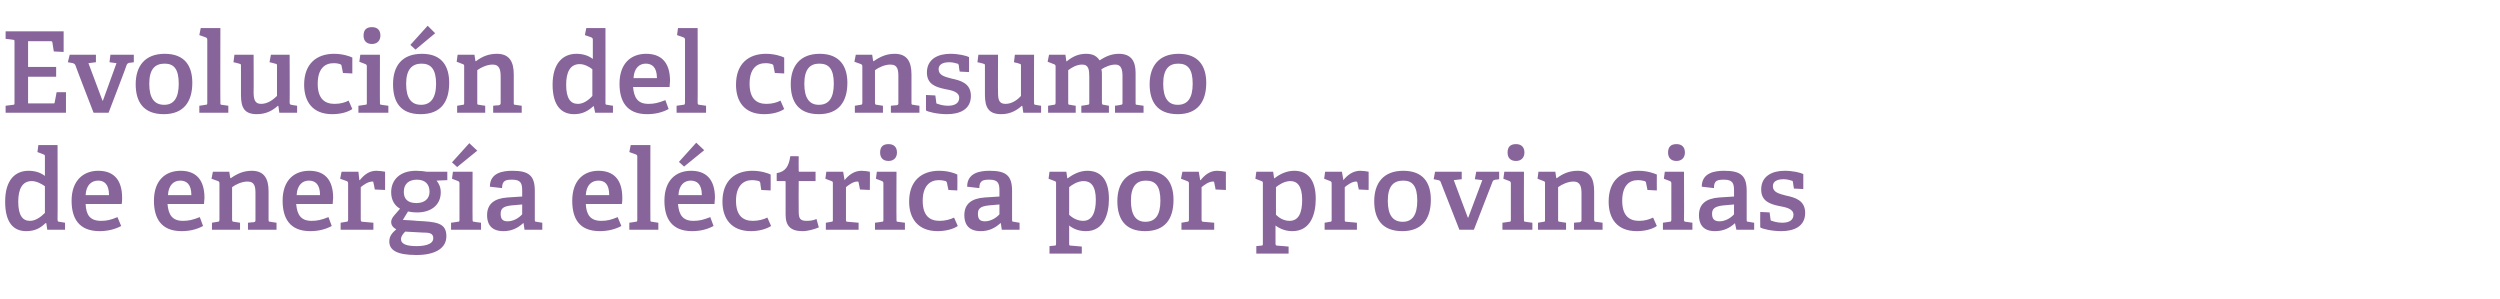 <?xml version="1.0" standalone="no"?><!DOCTYPE svg PUBLIC "-//W3C//DTD SVG 1.1//EN" "http://www.w3.org/Graphics/SVG/1.1/DTD/svg11.dtd"><svg xmlns="http://www.w3.org/2000/svg" version="1.1" width="534.3px" height="63.9px" viewBox="0 -6 534.3 63.9" style="top:-6px">  <desc>Evoluci n del consumo de energ a el ctrica por provincias</desc>  <defs/>  <g id="Polygon58515">    <path d="M 9.7 41.7 C 8.7 42.7 7.5 43.4 5.6 43.4 C 2.9 43.4 1.1 41.6 1.1 37.1 C 1.1 32.4 3.3 30.5 6.1 30.5 C 7.5 30.5 8.7 30.9 9.6 31.6 C 9.6 31.6 9.6 27.5 9.6 27.5 C 9.6 27.2 9.6 27.1 9.3 27 C 9.34 26.99 8 26.5 8 26.5 L 8.2 25 L 12.3 25 C 12.3 25 12.34 40.94 12.3 40.9 C 12.3 41.3 12.4 41.4 12.7 41.4 C 12.72 41.42 13.9 41.6 13.9 41.6 L 13.9 43.1 L 10.1 43.1 L 9.9 41.7 C 9.9 41.7 9.72 41.68 9.7 41.7 Z M 6.8 32.7 C 4.7 32.7 3.9 34.5 3.9 37.1 C 3.9 40 4.8 41.2 6.4 41.2 C 7.6 41.2 8.7 40.4 9.6 39.5 C 9.6 39.5 9.6 33.8 9.6 33.8 C 8.9 33.3 7.8 32.7 6.8 32.7 Z M 21.3 43.4 C 16.8 43.4 15.3 40.6 15.3 36.9 C 15.3 32.5 17.9 30.5 21 30.5 C 24 30.5 26.1 32.1 26.1 36.3 C 26.1 36.6 26.1 37.2 26 37.6 C 26 37.6 18.3 37.6 18.3 37.6 C 18.4 39.9 19.2 41.2 21.6 41.2 C 22.8 41.2 23.7 41 25.1 40.4 C 25.1 40.4 25.9 42.3 25.9 42.3 C 24.6 43 23 43.4 21.3 43.4 Z M 21 32.6 C 19.6 32.6 18.4 33.5 18.3 35.7 C 18.3 35.7 23.3 35.7 23.3 35.7 C 23.3 33.3 22.2 32.6 21 32.6 Z M 38.8 43.4 C 34.4 43.4 32.9 40.6 32.9 36.9 C 32.9 32.5 35.4 30.5 38.6 30.5 C 41.6 30.5 43.7 32.1 43.7 36.3 C 43.7 36.6 43.6 37.2 43.6 37.6 C 43.6 37.6 35.8 37.6 35.8 37.6 C 36 39.9 36.8 41.2 39.1 41.2 C 40.3 41.2 41.2 41 42.7 40.4 C 42.7 40.4 43.4 42.3 43.4 42.3 C 42.1 43 40.6 43.4 38.8 43.4 Z M 38.5 32.6 C 37.2 32.6 36 33.5 35.9 35.7 C 35.9 35.7 40.9 35.7 40.9 35.7 C 40.9 33.3 39.8 32.6 38.5 32.6 Z M 54.2 41.5 C 54.6 41.4 54.6 41.3 54.6 41 C 54.6 41 54.6 35.4 54.6 35.4 C 54.6 34 54.5 32.8 52.9 32.8 C 51.7 32.8 50.4 33.4 49.6 34 C 49.6 34 49.6 40.9 49.6 40.9 C 49.6 41.3 49.7 41.4 50 41.4 C 50.01 41.42 51.3 41.6 51.3 41.6 L 51.3 43.1 L 45.3 43.1 L 45.3 41.6 C 45.3 41.6 46.49 41.42 46.5 41.4 C 46.8 41.4 46.9 41.3 46.9 40.9 C 46.9 40.9 46.9 33.2 46.9 33.2 C 46.9 32.9 46.8 32.8 46.6 32.7 C 46.56 32.7 45.2 32.2 45.2 32.2 L 45.5 30.7 L 49 30.7 L 49.2 32 C 49.2 32 49.32 32.06 49.3 32.1 C 50.7 31.1 52.1 30.5 53.8 30.5 C 56.4 30.5 57.4 32.1 57.4 34.9 C 57.4 34.9 57.4 40.9 57.4 40.9 C 57.4 41.3 57.4 41.4 57.8 41.4 C 57.77 41.42 59.1 41.6 59.1 41.6 L 59.1 43.1 L 53 43.1 L 53 41.6 C 53 41.6 54.24 41.46 54.2 41.5 Z M 66.3 43.4 C 61.9 43.4 60.4 40.6 60.4 36.9 C 60.4 32.5 62.9 30.5 66.1 30.5 C 69.1 30.5 71.2 32.1 71.2 36.3 C 71.2 36.6 71.1 37.2 71.1 37.6 C 71.1 37.6 63.3 37.6 63.3 37.6 C 63.5 39.9 64.3 41.2 66.6 41.2 C 67.8 41.2 68.7 41 70.2 40.4 C 70.2 40.4 70.9 42.3 70.9 42.3 C 69.6 43 68.1 43.4 66.3 43.4 Z M 66 32.6 C 64.7 32.6 63.5 33.5 63.4 35.7 C 63.4 35.7 68.4 35.7 68.4 35.7 C 68.4 33.3 67.3 32.6 66 32.6 Z M 74 41.4 C 74.3 41.4 74.4 41.3 74.4 40.9 C 74.4 40.9 74.4 33.2 74.4 33.2 C 74.4 32.9 74.3 32.8 74.1 32.7 C 74.06 32.7 72.7 32.2 72.7 32.2 L 73 30.7 L 76.6 30.7 L 76.8 32.5 C 76.8 32.5 76.89 32.49 76.9 32.5 C 77.7 31.5 78.8 30.5 80.4 30.5 C 81 30.5 81.9 30.6 82.3 30.7 C 82.29 30.69 82.3 34.6 82.3 34.6 L 80.1 34.5 C 80.1 34.5 79.85 33.04 79.8 33 C 79.8 32.8 79.8 32.8 79.6 32.8 C 78.6 32.8 77.6 33.6 77.1 34 C 77.1 34 77.1 40.9 77.1 40.9 C 77.1 41.3 77.2 41.4 77.5 41.4 C 77.54 41.39 79.8 41.6 79.8 41.6 L 79.8 43.1 L 72.8 43.1 L 72.8 41.6 C 72.8 41.6 73.99 41.42 74 41.4 Z M 94.2 35.1 C 94.2 37.9 92 39.4 89.2 39.4 C 88.4 39.4 87.6 39.3 87.2 39.2 C 87.19 39.18 86.1 41 86.1 41 C 86.1 41 89.04 41.15 89 41.2 C 93.3 41.4 95.4 41.6 95.4 44.5 C 95.4 47 93.1 48.5 89 48.5 C 84.7 48.5 83.2 47.4 83.2 45.6 C 83.2 44.4 83.9 43.7 84.7 43 C 83.9 42.6 83.6 42 83.6 41.5 C 83.6 41 83.8 40.6 84.2 40.1 C 84.6 39.6 85.1 39.1 85.5 38.6 C 84.4 38 83.6 36.8 83.6 35.1 C 83.6 32.4 85.5 30.5 88.9 30.5 C 89.8 30.5 90.7 30.6 91.2 30.7 C 91.2 30.71 95.6 30.7 95.6 30.7 L 95.6 32.5 C 95.6 32.5 93.31 32.61 93.3 32.6 C 93.8 33.2 94.2 34 94.2 35.1 Z M 89.1 32.4 C 87.5 32.4 86.3 33.2 86.3 35 C 86.3 36.4 87 37.4 89 37.4 C 90.7 37.4 91.8 36.5 91.8 35 C 91.8 33.3 90.8 32.4 89.1 32.4 Z M 85.7 45.1 C 85.7 46.2 87 46.6 89 46.6 C 90.3 46.6 92.6 46.4 92.6 44.9 C 92.6 43.8 91.7 43.7 90.3 43.7 C 90.3 43.7 86.6 43.5 86.6 43.5 C 86.2 43.9 85.7 44.5 85.7 45.1 Z M 97.8 41.4 C 98.2 41.4 98.2 41.3 98.2 40.9 C 98.2 40.9 98.2 33.2 98.2 33.2 C 98.2 32.9 98.1 32.8 97.9 32.7 C 97.89 32.7 96.6 32.2 96.6 32.2 L 96.8 30.7 L 101 30.7 C 101 30.7 100.97 40.94 101 40.9 C 101 41.3 101 41.4 101.4 41.4 C 101.35 41.42 102.8 41.6 102.8 41.6 L 102.8 43.1 L 96.4 43.1 L 96.4 41.6 C 96.4 41.6 97.82 41.42 97.8 41.4 Z M 100.3 24.6 L 102 26.2 L 97.7 29.7 L 96.6 28.7 L 100.3 24.6 Z M 111.8 41.7 C 110.7 42.7 109.4 43.4 107.6 43.4 C 104.5 43.4 104.1 41.3 104.1 40 C 104.1 37.6 105.6 36.4 108.5 36.2 C 108.55 36.21 111.6 36 111.6 36 C 111.6 36 111.6 34.74 111.6 34.7 C 111.6 33.2 111.3 32.4 109.5 32.4 C 108.2 32.4 107.3 32.5 107.3 34.2 C 107.3 34.2 104.7 33.9 104.7 33.9 C 104.7 30.9 107.5 30.5 109.5 30.5 C 113 30.5 114.3 31.5 114.3 34.8 C 114.3 34.8 114.3 40.9 114.3 40.9 C 114.3 41.3 114.3 41.4 114.7 41.4 C 114.69 41.42 115.9 41.6 115.9 41.6 L 115.9 43.1 L 112.1 43.1 L 111.9 41.7 C 111.9 41.7 111.79 41.68 111.8 41.7 Z M 107 39.7 C 107 40.9 107.5 41.3 108.5 41.3 C 109.7 41.3 110.9 40.6 111.6 39.8 C 111.6 39.83 111.6 37.7 111.6 37.7 C 111.6 37.7 109.32 37.91 109.3 37.9 C 107.5 38.1 107 38.6 107 39.7 Z M 128.2 43.4 C 123.7 43.4 122.3 40.6 122.3 36.9 C 122.3 32.5 124.8 30.5 127.9 30.5 C 130.9 30.5 133 32.1 133 36.3 C 133 36.6 133 37.2 132.9 37.6 C 132.9 37.6 125.2 37.6 125.2 37.6 C 125.3 39.9 126.2 41.2 128.5 41.2 C 129.7 41.2 130.6 41 132 40.4 C 132 40.4 132.8 42.3 132.8 42.3 C 131.5 43 129.9 43.4 128.2 43.4 Z M 127.9 32.6 C 126.5 32.6 125.3 33.5 125.2 35.7 C 125.2 35.7 130.2 35.7 130.2 35.7 C 130.2 33.3 129.2 32.6 127.9 32.6 Z M 135.8 41.4 C 136.2 41.4 136.2 41.3 136.2 40.9 C 136.2 40.9 136.2 27.5 136.2 27.5 C 136.2 27.2 136.1 27.1 135.9 27 C 135.91 26.99 134.5 26.5 134.5 26.5 L 134.8 25 L 139 25 C 139 25 138.98 40.94 139 40.9 C 139 41.3 139 41.4 139.4 41.4 C 139.37 41.42 140.7 41.6 140.7 41.6 L 140.7 43.1 L 134.5 43.1 L 134.5 41.6 C 134.5 41.6 135.84 41.42 135.8 41.4 Z M 147.9 43.4 C 143.5 43.4 142 40.6 142 36.9 C 142 32.5 144.5 30.5 147.7 30.5 C 150.7 30.5 152.8 32.1 152.8 36.3 C 152.8 36.6 152.7 37.2 152.7 37.6 C 152.7 37.6 144.9 37.6 144.9 37.6 C 145.1 39.9 145.9 41.2 148.2 41.2 C 149.4 41.2 150.3 41 151.8 40.4 C 151.8 40.4 152.5 42.3 152.5 42.3 C 151.2 43 149.7 43.4 147.9 43.4 Z M 147.6 32.6 C 146.3 32.6 145.1 33.5 145 35.7 C 145 35.7 150 35.7 150 35.7 C 150 33.3 148.9 32.6 147.6 32.6 Z M 148.8 24.5 L 150.5 26.1 L 146.2 29.6 L 145.1 28.6 L 148.8 24.5 Z M 160.5 43.4 C 156.3 43.4 154.4 40.7 154.4 37.1 C 154.4 32.6 157.1 30.5 160.8 30.5 C 162.6 30.5 164.1 31 164.7 31.3 C 164.73 31.34 164.7 34.7 164.7 34.7 L 162.7 34.6 C 162.7 34.6 162.45 33.06 162.5 33.1 C 162.4 32.9 162.4 32.8 162.2 32.7 C 161.9 32.6 161.3 32.5 160.7 32.5 C 158.9 32.5 157.3 33.7 157.3 36.9 C 157.3 40.1 158.8 41.2 160.9 41.2 C 162.1 41.2 163.2 40.9 164 40.5 C 164 40.5 164.8 42.3 164.8 42.3 C 163.7 43 162.1 43.4 160.5 43.4 Z M 171.5 43.4 C 169 43.4 167.9 42.3 167.9 39.9 C 167.9 39.9 167.9 32.9 167.9 32.9 C 167.9 32.8 167.9 32.7 167.7 32.7 C 167.71 32.68 166 32.7 166 32.7 C 166 32.7 165.98 30.98 166 31 C 167.9 30.7 168.6 29.5 168.9 27.4 C 168.91 27.35 170.7 27.4 170.7 27.4 C 170.7 27.4 170.66 30.47 170.7 30.5 C 170.7 30.6 170.7 30.7 170.9 30.7 C 170.85 30.71 174.3 30.7 174.3 30.7 L 174.3 32.7 L 170.7 32.7 C 170.7 32.7 170.66 39.21 170.7 39.2 C 170.7 40.7 171 41.2 172.4 41.2 C 173.1 41.2 173.9 41.1 174.5 40.8 C 174.5 40.8 175 42.6 175 42.6 C 174 43 172.7 43.4 171.5 43.4 Z M 177.6 41.4 C 178 41.4 178 41.3 178 40.9 C 178 40.9 178 33.2 178 33.2 C 178 32.9 178 32.8 177.7 32.7 C 177.72 32.7 176.4 32.2 176.4 32.2 L 176.6 30.7 L 180.2 30.7 L 180.5 32.5 C 180.5 32.5 180.55 32.49 180.5 32.5 C 181.3 31.5 182.5 30.5 184.1 30.5 C 184.6 30.5 185.5 30.6 185.9 30.7 C 185.95 30.69 185.9 34.6 185.9 34.6 L 183.8 34.5 C 183.8 34.5 183.5 33.04 183.5 33 C 183.5 32.8 183.4 32.8 183.2 32.8 C 182.3 32.8 181.3 33.6 180.8 34 C 180.8 34 180.8 40.9 180.8 40.9 C 180.8 41.3 180.8 41.4 181.2 41.4 C 181.2 41.39 183.5 41.6 183.5 41.6 L 183.5 43.1 L 176.5 43.1 L 176.5 41.6 C 176.5 41.6 177.64 41.42 177.6 41.4 Z M 189.9 28.4 C 188.7 28.4 188.1 27.7 188.1 26.6 C 188.1 25.4 188.7 24.8 189.9 24.8 C 191 24.8 191.7 25.4 191.7 26.6 C 191.7 27.7 191 28.4 189.9 28.4 Z M 188.4 41.4 C 188.8 41.4 188.8 41.3 188.8 40.9 C 188.8 40.9 188.8 33.2 188.8 33.2 C 188.8 32.9 188.7 32.8 188.5 32.7 C 188.49 32.7 187.2 32.2 187.2 32.2 L 187.4 30.7 L 191.6 30.7 C 191.6 30.7 191.56 40.94 191.6 40.9 C 191.6 41.3 191.6 41.4 191.9 41.4 C 191.95 41.42 193.4 41.6 193.4 41.6 L 193.4 43.1 L 187 43.1 L 187 41.6 C 187 41.6 188.42 41.42 188.4 41.4 Z M 200.4 43.4 C 196.2 43.4 194.3 40.7 194.3 37.1 C 194.3 32.6 197 30.5 200.7 30.5 C 202.6 30.5 204 31 204.6 31.3 C 204.64 31.34 204.6 34.7 204.6 34.7 L 202.7 34.6 C 202.7 34.6 202.36 33.06 202.4 33.1 C 202.3 32.9 202.3 32.8 202.1 32.7 C 201.8 32.6 201.2 32.5 200.6 32.5 C 198.8 32.5 197.2 33.7 197.2 36.9 C 197.2 40.1 198.7 41.2 200.8 41.2 C 202 41.2 203.1 40.9 203.9 40.5 C 203.9 40.5 204.7 42.3 204.7 42.3 C 203.7 43 202 43.4 200.4 43.4 Z M 213.8 41.7 C 212.7 42.7 211.4 43.4 209.6 43.4 C 206.5 43.4 206.1 41.3 206.1 40 C 206.1 37.6 207.6 36.4 210.5 36.2 C 210.55 36.21 213.6 36 213.6 36 C 213.6 36 213.6 34.74 213.6 34.7 C 213.6 33.2 213.3 32.4 211.5 32.4 C 210.2 32.4 209.3 32.5 209.3 34.2 C 209.3 34.2 206.7 33.9 206.7 33.9 C 206.7 30.9 209.5 30.5 211.5 30.5 C 215 30.5 216.3 31.5 216.3 34.8 C 216.3 34.8 216.3 40.9 216.3 40.9 C 216.3 41.3 216.3 41.4 216.7 41.4 C 216.69 41.42 217.9 41.6 217.9 41.6 L 217.9 43.1 L 214.1 43.1 L 213.9 41.7 C 213.9 41.7 213.79 41.68 213.8 41.7 Z M 209 39.7 C 209 40.9 209.5 41.3 210.5 41.3 C 211.7 41.3 212.9 40.6 213.6 39.8 C 213.6 39.83 213.6 37.7 213.6 37.7 C 213.6 37.7 211.32 37.91 211.3 37.9 C 209.5 38.1 209 38.6 209 39.7 Z M 225.3 46.5 C 225.7 46.5 225.7 46.4 225.7 46 C 225.7 46 225.7 33.2 225.7 33.2 C 225.7 32.9 225.7 32.8 225.4 32.7 C 225.43 32.7 224.1 32.2 224.1 32.2 L 224.3 30.7 L 227.9 30.7 L 228.1 32.1 C 228.1 32.1 228.21 32.08 228.2 32.1 C 229.4 31.2 230.8 30.5 232.4 30.5 C 235.1 30.5 237 32.2 237 36.5 C 237 39.6 236 43.4 232.1 43.4 C 230.7 43.4 229.5 43 228.5 42.2 C 228.5 42.2 228.5 46 228.5 46 C 228.5 46.4 228.5 46.5 228.9 46.5 C 228.86 46.48 231.2 46.7 231.2 46.7 L 231.2 48.2 L 224.3 48.2 L 224.3 46.6 C 224.3 46.6 225.33 46.5 225.3 46.5 Z M 231.5 41.2 C 233.4 41.2 234.2 39.4 234.2 36.7 C 234.2 33.7 233.1 32.7 231.6 32.7 C 230.3 32.7 229.1 33.5 228.5 34 C 228.5 34 228.5 39.9 228.5 39.9 C 229.2 40.6 230.3 41.2 231.5 41.2 Z M 238.8 37 C 238.8 33.1 240.8 30.5 245 30.5 C 249.2 30.5 250.8 33.1 250.8 36.7 C 250.8 40.8 249 43.4 244.7 43.4 C 240.4 43.4 238.8 40.7 238.8 37 Z M 248 36.9 C 248 33.8 247 32.6 244.9 32.6 C 242.9 32.6 241.7 33.8 241.7 36.9 C 241.7 40 242.8 41.4 244.8 41.4 C 246.9 41.4 248 40 248 36.9 Z M 253.7 41.4 C 254 41.4 254.1 41.3 254.1 40.9 C 254.1 40.9 254.1 33.2 254.1 33.2 C 254.1 32.9 254 32.8 253.7 32.7 C 253.75 32.7 252.4 32.2 252.4 32.2 L 252.7 30.7 L 256.2 30.7 L 256.5 32.5 C 256.5 32.5 256.58 32.49 256.6 32.5 C 257.4 31.5 258.5 30.5 260.1 30.5 C 260.7 30.5 261.5 30.6 262 30.7 C 261.98 30.69 262 34.6 262 34.6 L 259.8 34.5 C 259.8 34.5 259.53 33.04 259.5 33 C 259.5 32.8 259.5 32.8 259.2 32.8 C 258.3 32.8 257.3 33.6 256.8 34 C 256.8 34 256.8 40.9 256.8 40.9 C 256.8 41.3 256.9 41.4 257.2 41.4 C 257.23 41.39 259.5 41.6 259.5 41.6 L 259.5 43.1 L 252.5 43.1 L 252.5 41.6 C 252.5 41.6 253.68 41.42 253.7 41.4 Z M 269.5 46.5 C 269.9 46.5 269.9 46.4 269.9 46 C 269.9 46 269.9 33.2 269.9 33.2 C 269.9 32.9 269.9 32.8 269.6 32.7 C 269.61 32.7 268.3 32.2 268.3 32.2 L 268.5 30.7 L 272.1 30.7 L 272.3 32.1 C 272.3 32.1 272.4 32.08 272.4 32.1 C 273.5 31.2 275 30.5 276.6 30.5 C 279.3 30.5 281.2 32.2 281.2 36.5 C 281.2 39.6 280.2 43.4 276.2 43.4 C 274.9 43.4 273.7 43 272.6 42.2 C 272.6 42.2 272.6 46 272.6 46 C 272.6 46.4 272.7 46.5 273 46.5 C 273.04 46.48 275.4 46.7 275.4 46.7 L 275.4 48.2 L 268.5 48.2 L 268.5 46.6 C 268.5 46.6 269.52 46.5 269.5 46.5 Z M 275.6 41.2 C 277.6 41.2 278.3 39.4 278.3 36.7 C 278.3 33.7 277.2 32.7 275.8 32.7 C 274.5 32.7 273.3 33.5 272.7 34 C 272.7 34 272.7 39.9 272.7 39.9 C 273.4 40.6 274.4 41.2 275.6 41.2 Z M 284.2 41.4 C 284.6 41.4 284.6 41.3 284.6 40.9 C 284.6 40.9 284.6 33.2 284.6 33.2 C 284.6 32.9 284.5 32.8 284.3 32.7 C 284.3 32.7 283 32.2 283 32.2 L 283.2 30.7 L 286.8 30.7 L 287.1 32.5 C 287.1 32.5 287.13 32.49 287.1 32.5 C 287.9 31.5 289.1 30.5 290.7 30.5 C 291.2 30.5 292.1 30.6 292.5 30.7 C 292.53 30.69 292.5 34.6 292.5 34.6 L 290.4 34.5 C 290.4 34.5 290.08 33.04 290.1 33 C 290 32.8 290 32.8 289.8 32.8 C 288.9 32.8 287.9 33.6 287.4 34 C 287.4 34 287.4 40.9 287.4 40.9 C 287.4 41.3 287.4 41.4 287.8 41.4 C 287.78 41.39 290 41.6 290 41.6 L 290 43.1 L 283.1 43.1 L 283.1 41.6 C 283.1 41.6 284.23 41.42 284.2 41.4 Z M 293.7 37 C 293.7 33.1 295.7 30.5 299.9 30.5 C 304.2 30.5 305.8 33.1 305.8 36.7 C 305.8 40.8 303.9 43.4 299.7 43.4 C 295.3 43.4 293.7 40.7 293.7 37 Z M 302.9 36.9 C 302.9 33.8 301.9 32.6 299.9 32.6 C 297.8 32.6 296.6 33.8 296.6 36.9 C 296.6 40 297.7 41.4 299.8 41.4 C 301.8 41.4 302.9 40 302.9 36.9 Z M 307.4 32.5 C 307.39 32.51 306.4 32.3 306.4 32.3 L 306.7 30.7 L 312.4 30.7 L 312.4 32.3 L 310.7 32.5 L 313.7 40.5 L 313.8 40.5 L 316.8 32.5 L 315.2 32.3 L 315.5 30.7 L 320.4 30.7 L 320.4 32.3 C 320.4 32.3 319.58 32.44 319.6 32.4 C 319.3 32.5 319.1 32.5 319 32.8 C 318.98 32.85 315 43.1 315 43.1 L 311.9 43.1 C 311.9 43.1 307.89 32.92 307.9 32.9 C 307.8 32.6 307.7 32.6 307.4 32.5 Z M 324 28.4 C 322.8 28.4 322.2 27.7 322.2 26.6 C 322.2 25.4 322.8 24.8 324 24.8 C 325.1 24.8 325.8 25.4 325.8 26.6 C 325.8 27.7 325.1 28.4 324 28.4 Z M 322.5 41.4 C 322.9 41.4 322.9 41.3 322.9 40.9 C 322.9 40.9 322.9 33.2 322.9 33.2 C 322.9 32.9 322.8 32.8 322.6 32.7 C 322.6 32.7 321.3 32.2 321.3 32.2 L 321.5 30.7 L 325.7 30.7 C 325.7 30.7 325.67 40.94 325.7 40.9 C 325.7 41.3 325.7 41.4 326.1 41.4 C 326.06 41.42 327.5 41.6 327.5 41.6 L 327.5 43.1 L 321.1 43.1 L 321.1 41.6 C 321.1 41.6 322.53 41.42 322.5 41.4 Z M 337.6 41.5 C 337.9 41.4 338 41.3 338 41 C 338 41 338 35.4 338 35.4 C 338 34 337.8 32.8 336.3 32.8 C 335.1 32.8 333.8 33.4 333 34 C 333 34 333 40.9 333 40.9 C 333 41.3 333 41.4 333.4 41.4 C 333.38 41.42 334.7 41.6 334.7 41.6 L 334.7 43.1 L 328.7 43.1 L 328.7 41.6 C 328.7 41.6 329.85 41.42 329.9 41.4 C 330.2 41.4 330.2 41.3 330.2 40.9 C 330.2 40.9 330.2 33.2 330.2 33.2 C 330.2 32.9 330.2 32.8 329.9 32.7 C 329.92 32.7 328.6 32.2 328.6 32.2 L 328.8 30.7 L 332.4 30.7 L 332.6 32 C 332.6 32 332.68 32.06 332.7 32.1 C 334 31.1 335.4 30.5 337.2 30.5 C 339.8 30.5 340.7 32.1 340.7 34.9 C 340.7 34.9 340.7 40.9 340.7 40.9 C 340.7 41.3 340.8 41.4 341.1 41.4 C 341.13 41.42 342.5 41.6 342.5 41.6 L 342.5 43.1 L 336.4 43.1 L 336.4 41.6 C 336.4 41.6 337.6 41.46 337.6 41.5 Z M 349.8 43.4 C 345.6 43.4 343.8 40.7 343.8 37.1 C 343.8 32.6 346.4 30.5 350.2 30.5 C 352 30.5 353.4 31 354.1 31.3 C 354.07 31.34 354.1 34.7 354.1 34.7 L 352.1 34.6 C 352.1 34.6 351.79 33.06 351.8 33.1 C 351.8 32.9 351.7 32.8 351.5 32.7 C 351.2 32.6 350.6 32.5 350 32.5 C 348.2 32.5 346.7 33.7 346.7 36.9 C 346.7 40.1 348.2 41.2 350.3 41.2 C 351.5 41.2 352.5 40.9 353.3 40.5 C 353.3 40.5 354.1 42.3 354.1 42.3 C 353.1 43 351.5 43.4 349.8 43.4 Z M 358.3 28.4 C 357.1 28.4 356.5 27.7 356.5 26.6 C 356.5 25.4 357.1 24.8 358.3 24.8 C 359.4 24.8 360.1 25.4 360.1 26.6 C 360.1 27.7 359.4 28.4 358.3 28.4 Z M 356.8 41.4 C 357.1 41.4 357.2 41.3 357.2 40.9 C 357.2 40.9 357.2 33.2 357.2 33.2 C 357.2 32.9 357.1 32.8 356.9 32.7 C 356.87 32.7 355.6 32.2 355.6 32.2 L 355.8 30.7 L 359.9 30.7 C 359.9 30.7 359.95 40.94 359.9 40.9 C 359.9 41.3 360 41.4 360.3 41.4 C 360.33 41.42 361.7 41.6 361.7 41.6 L 361.7 43.1 L 355.4 43.1 L 355.4 41.6 C 355.4 41.6 356.8 41.42 356.8 41.4 Z M 370.8 41.7 C 369.7 42.7 368.4 43.4 366.5 43.4 C 363.5 43.4 363.1 41.3 363.1 40 C 363.1 37.6 364.6 36.4 367.5 36.2 C 367.53 36.21 370.6 36 370.6 36 C 370.6 36 370.58 34.74 370.6 34.7 C 370.6 33.2 370.3 32.4 368.5 32.4 C 367.1 32.4 366.3 32.5 366.3 34.2 C 366.3 34.2 363.7 33.9 363.7 33.9 C 363.7 30.9 366.5 30.5 368.5 30.5 C 372 30.5 373.3 31.5 373.3 34.8 C 373.3 34.8 373.3 40.9 373.3 40.9 C 373.3 41.3 373.3 41.4 373.7 41.4 C 373.67 41.42 374.9 41.6 374.9 41.6 L 374.9 43.1 L 371.1 43.1 L 370.8 41.7 C 370.8 41.7 370.77 41.68 370.8 41.7 Z M 365.9 39.7 C 365.9 40.9 366.5 41.3 367.5 41.3 C 368.7 41.3 369.9 40.6 370.6 39.8 C 370.58 39.83 370.6 37.7 370.6 37.7 C 370.6 37.7 368.3 37.91 368.3 37.9 C 366.5 38.1 365.9 38.6 365.9 39.7 Z M 382.9 32.6 C 382.6 32.5 381.9 32.3 381.2 32.3 C 379.6 32.3 378.9 32.9 378.9 33.8 C 378.9 35.1 380.2 35.4 381.7 35.8 C 383.6 36.2 385.8 36.8 385.8 39.5 C 385.8 42.4 383.4 43.4 380.7 43.4 C 378.6 43.4 376.6 42.9 376.2 42.6 C 376.17 42.57 376.2 39.3 376.2 39.3 L 378.2 39.4 C 378.2 39.4 378.4 40.89 378.4 40.9 C 378.4 41.1 378.5 41.2 378.7 41.2 C 379 41.3 379.8 41.6 380.9 41.6 C 382.3 41.6 383.3 41.1 383.3 39.9 C 383.3 38.6 381.7 38.3 380.1 38 C 378.3 37.6 376.4 37 376.4 34.5 C 376.4 31.6 378.8 30.5 381.4 30.5 C 383.2 30.5 384.8 30.9 385.4 31.2 C 385.41 31.17 385.4 34.4 385.4 34.4 L 383.4 34.3 C 383.4 34.3 383.15 32.9 383.2 32.9 C 383.1 32.7 383.1 32.6 382.9 32.6 Z " stroke="none" fill="#876499"/>  </g>  <g id="Polygon58514">    <path d="M 2.8 16.4 C 3.1 16.4 3.1 16.3 3.1 15.9 C 3.1 15.9 3.1 3 3.1 3 C 3.1 2.6 3.1 2.5 2.8 2.5 C 2.76 2.47 1.2 2.3 1.2 2.3 L 1.2 0.7 L 13.6 0.7 L 13.6 5.1 L 11.5 5 C 11.5 5 11.21 3.12 11.2 3.1 C 11.2 2.9 11.1 2.8 10.8 2.8 C 10.8 2.81 6 2.8 6 2.8 L 6 8.3 L 12 8.3 L 12 10.4 L 6 10.4 L 6 16.1 C 6 16.1 11.33 16.08 11.3 16.1 C 11.6 16.1 11.7 16.1 11.7 15.8 C 11.71 15.82 12.1 13.7 12.1 13.7 L 14.1 13.7 L 14.1 18.1 L 1.2 18.1 L 1.2 16.6 C 1.2 16.6 2.76 16.42 2.8 16.4 Z M 15.6 7.5 C 15.55 7.51 14.5 7.3 14.5 7.3 L 14.9 5.7 L 20.5 5.7 L 20.5 7.3 L 18.9 7.5 L 21.9 15.5 L 22 15.5 L 24.9 7.5 L 23.4 7.3 L 23.6 5.7 L 28.6 5.7 L 28.6 7.3 C 28.6 7.3 27.74 7.44 27.7 7.4 C 27.4 7.5 27.3 7.5 27.1 7.8 C 27.14 7.85 23.2 18.1 23.2 18.1 L 20 18.1 C 20 18.1 16.06 7.92 16.1 7.9 C 15.9 7.6 15.8 7.6 15.6 7.5 Z M 29 12 C 29 8.1 31 5.5 35.2 5.5 C 39.5 5.5 41.1 8.1 41.1 11.7 C 41.1 15.8 39.2 18.4 35 18.4 C 30.6 18.4 29 15.7 29 12 Z M 38.2 11.9 C 38.2 8.8 37.2 7.6 35.2 7.6 C 33.1 7.6 31.9 8.8 31.9 11.9 C 31.9 15 33 16.4 35.1 16.4 C 37.1 16.4 38.2 15 38.2 11.9 Z M 43.9 16.4 C 44.3 16.4 44.3 16.3 44.3 15.9 C 44.3 15.9 44.3 2.5 44.3 2.5 C 44.3 2.2 44.2 2.1 44 2 C 43.99 1.99 42.6 1.5 42.6 1.5 L 42.9 0 L 47.1 0 C 47.1 0 47.06 15.94 47.1 15.9 C 47.1 16.3 47.1 16.4 47.4 16.4 C 47.45 16.42 48.8 16.6 48.8 16.6 L 48.8 18.1 L 42.6 18.1 L 42.6 16.6 C 42.6 16.6 43.92 16.42 43.9 16.4 Z M 59.4 16.6 C 58.4 17.5 57 18.4 54.9 18.4 C 52.3 18.4 51.5 17.1 51.5 14.3 C 51.5 14.3 51.5 8.1 51.5 8.1 C 51.5 7.7 51.5 7.7 51.1 7.6 C 51.1 7.56 49.9 7.3 49.9 7.3 L 50.1 5.7 L 54.2 5.7 C 54.2 5.7 54.24 13.73 54.2 13.7 C 54.2 15.3 54.5 16.2 55.8 16.2 C 57.2 16.2 58.4 15.3 59.2 14.5 C 59.2 14.5 59.2 8.1 59.2 8.1 C 59.2 7.7 59.2 7.7 58.8 7.6 C 58.8 7.56 57.6 7.3 57.6 7.3 L 57.9 5.7 L 61.9 5.7 C 61.9 5.7 61.94 15.94 61.9 15.9 C 61.9 16.2 62 16.4 62.3 16.4 C 62.26 16.42 63.5 16.6 63.5 16.6 L 63.5 18.1 L 59.7 18.1 L 59.5 16.7 C 59.5 16.7 59.42 16.63 59.4 16.6 Z M 71 18.4 C 66.8 18.4 65 15.7 65 12.1 C 65 7.6 67.7 5.5 71.4 5.5 C 73.2 5.5 74.7 6 75.3 6.3 C 75.29 6.34 75.3 9.7 75.3 9.7 L 73.3 9.6 C 73.3 9.6 73.01 8.06 73 8.1 C 73 7.9 72.9 7.8 72.7 7.7 C 72.4 7.6 71.9 7.5 71.3 7.5 C 69.4 7.5 67.9 8.7 67.9 11.9 C 67.9 15.1 69.4 16.2 71.5 16.2 C 72.7 16.2 73.8 15.9 74.5 15.5 C 74.5 15.5 75.3 17.3 75.3 17.3 C 74.3 18 72.7 18.4 71 18.4 Z M 79.5 3.4 C 78.3 3.4 77.7 2.7 77.7 1.6 C 77.7 0.4 78.3 -0.2 79.5 -0.2 C 80.6 -0.2 81.3 0.4 81.3 1.6 C 81.3 2.7 80.6 3.4 79.5 3.4 Z M 78 16.4 C 78.4 16.4 78.4 16.3 78.4 15.9 C 78.4 15.9 78.4 8.2 78.4 8.2 C 78.4 7.9 78.3 7.8 78.1 7.7 C 78.1 7.7 76.8 7.2 76.8 7.2 L 77 5.7 L 81.2 5.7 C 81.2 5.7 81.17 15.94 81.2 15.9 C 81.2 16.3 81.2 16.4 81.6 16.4 C 81.55 16.42 83 16.6 83 16.6 L 83 18.1 L 76.6 18.1 L 76.6 16.6 C 76.6 16.6 78.02 16.42 78 16.4 Z M 84 12 C 84 8.1 85.9 5.5 90.2 5.5 C 94.4 5.5 96 8.1 96 11.7 C 96 15.8 94.2 18.4 89.9 18.4 C 85.5 18.4 84 15.7 84 12 Z M 93.2 11.9 C 93.2 8.8 92.1 7.6 90.1 7.6 C 88.1 7.6 86.8 8.8 86.8 11.9 C 86.8 15 87.9 16.4 90 16.4 C 92 16.4 93.2 15 93.2 11.9 Z M 91.4 -0.5 L 93 1.1 L 88.8 4.6 L 87.7 3.6 L 91.4 -0.5 Z M 106.6 16.5 C 106.9 16.4 107 16.3 107 16 C 107 16 107 10.4 107 10.4 C 107 9 106.8 7.8 105.3 7.8 C 104.1 7.8 102.8 8.4 102 9 C 102 9 102 15.9 102 15.9 C 102 16.3 102 16.4 102.4 16.4 C 102.38 16.42 103.7 16.6 103.7 16.6 L 103.7 18.1 L 97.7 18.1 L 97.7 16.6 C 97.7 16.6 98.86 16.42 98.9 16.4 C 99.2 16.4 99.2 16.3 99.2 15.9 C 99.2 15.9 99.2 8.2 99.2 8.2 C 99.2 7.9 99.2 7.8 98.9 7.7 C 98.93 7.7 97.6 7.2 97.6 7.2 L 97.8 5.7 L 101.4 5.7 L 101.6 7 C 101.6 7 101.69 7.06 101.7 7.1 C 103 6.1 104.4 5.5 106.2 5.5 C 108.8 5.5 109.8 7.1 109.8 9.9 C 109.8 9.9 109.8 15.9 109.8 15.9 C 109.8 16.3 109.8 16.4 110.1 16.4 C 110.14 16.42 111.5 16.6 111.5 16.6 L 111.5 18.1 L 105.4 18.1 L 105.4 16.6 C 105.4 16.6 106.61 16.46 106.6 16.5 Z M 126.8 16.7 C 125.7 17.7 124.5 18.4 122.7 18.4 C 120 18.4 118.1 16.6 118.1 12.1 C 118.1 7.4 120.4 5.5 123.2 5.5 C 124.6 5.5 125.8 5.9 126.7 6.6 C 126.7 6.6 126.7 2.5 126.7 2.5 C 126.7 2.2 126.6 2.1 126.4 2 C 126.41 1.99 125 1.5 125 1.5 L 125.3 0 L 129.4 0 C 129.4 0 129.41 15.94 129.4 15.9 C 129.4 16.3 129.4 16.4 129.8 16.4 C 129.79 16.42 131 16.6 131 16.6 L 131 18.1 L 127.2 18.1 L 126.9 16.7 C 126.9 16.7 126.79 16.68 126.8 16.7 Z M 123.9 7.7 C 121.8 7.7 121 9.5 121 12.1 C 121 15 121.9 16.2 123.5 16.2 C 124.7 16.2 125.8 15.4 126.6 14.5 C 126.6 14.5 126.6 8.8 126.6 8.8 C 126 8.3 124.9 7.7 123.9 7.7 Z M 138.3 18.4 C 133.9 18.4 132.4 15.6 132.4 11.9 C 132.4 7.5 134.9 5.5 138.1 5.5 C 141.1 5.5 143.2 7.1 143.2 11.3 C 143.2 11.6 143.1 12.2 143.1 12.6 C 143.1 12.6 135.3 12.6 135.3 12.6 C 135.5 14.9 136.3 16.2 138.6 16.2 C 139.8 16.2 140.7 16 142.2 15.4 C 142.2 15.4 142.9 17.3 142.9 17.3 C 141.6 18 140.1 18.4 138.3 18.4 Z M 138 7.6 C 136.7 7.6 135.5 8.5 135.4 10.7 C 135.4 10.7 140.4 10.7 140.4 10.7 C 140.4 8.3 139.3 7.6 138 7.6 Z M 146 16.4 C 146.3 16.4 146.4 16.3 146.4 15.9 C 146.4 15.9 146.4 2.5 146.4 2.5 C 146.4 2.2 146.3 2.1 146.1 2 C 146.06 1.99 144.7 1.5 144.7 1.5 L 144.9 0 L 149.1 0 C 149.1 0 149.13 15.94 149.1 15.9 C 149.1 16.3 149.2 16.4 149.5 16.4 C 149.52 16.42 150.9 16.6 150.9 16.6 L 150.9 18.1 L 144.6 18.1 L 144.6 16.6 C 144.6 16.6 145.99 16.42 146 16.4 Z M 163.3 18.4 C 159.1 18.4 157.3 15.7 157.3 12.1 C 157.3 7.6 160 5.5 163.7 5.5 C 165.5 5.5 167 6 167.6 6.3 C 167.59 6.34 167.6 9.7 167.6 9.7 L 165.6 9.6 C 165.6 9.6 165.31 8.06 165.3 8.1 C 165.3 7.9 165.2 7.8 165 7.7 C 164.7 7.6 164.2 7.5 163.6 7.5 C 161.7 7.5 160.2 8.7 160.2 11.9 C 160.2 15.1 161.7 16.2 163.8 16.2 C 165 16.2 166.1 15.9 166.8 15.5 C 166.8 15.5 167.6 17.3 167.6 17.3 C 166.6 18 165 18.4 163.3 18.4 Z M 169 12 C 169 8.1 171 5.5 175.2 5.5 C 179.4 5.5 181.1 8.1 181.1 11.7 C 181.1 15.8 179.2 18.4 175 18.4 C 170.6 18.4 169 15.7 169 12 Z M 178.2 11.9 C 178.2 8.8 177.2 7.6 175.1 7.6 C 173.1 7.6 171.9 8.8 171.9 11.9 C 171.9 15 173 16.4 175 16.4 C 177.1 16.4 178.2 15 178.2 11.9 Z M 191.6 16.5 C 192 16.4 192 16.3 192 16 C 192 16 192 10.4 192 10.4 C 192 9 191.9 7.8 190.3 7.8 C 189.1 7.8 187.8 8.4 187 9 C 187 9 187 15.9 187 15.9 C 187 16.3 187.1 16.4 187.4 16.4 C 187.41 16.42 188.7 16.6 188.7 16.6 L 188.7 18.1 L 182.7 18.1 L 182.7 16.6 C 182.7 16.6 183.89 16.42 183.9 16.4 C 184.2 16.4 184.3 16.3 184.3 15.9 C 184.3 15.9 184.3 8.2 184.3 8.2 C 184.3 7.9 184.2 7.8 184 7.7 C 183.96 7.7 182.6 7.2 182.6 7.2 L 182.9 5.7 L 186.4 5.7 L 186.6 7 C 186.6 7 186.72 7.06 186.7 7.1 C 188.1 6.1 189.5 5.5 191.2 5.5 C 193.8 5.5 194.8 7.1 194.8 9.9 C 194.8 9.9 194.8 15.9 194.8 15.9 C 194.8 16.3 194.8 16.4 195.2 16.4 C 195.17 16.42 196.5 16.6 196.5 16.6 L 196.5 18.1 L 190.4 18.1 L 190.4 16.6 C 190.4 16.6 191.64 16.46 191.6 16.5 Z M 204.6 7.6 C 204.3 7.5 203.6 7.3 202.9 7.3 C 201.3 7.3 200.6 7.9 200.6 8.8 C 200.6 10.1 201.9 10.4 203.4 10.8 C 205.3 11.2 207.5 11.8 207.5 14.5 C 207.5 17.4 205.1 18.4 202.4 18.4 C 200.3 18.4 198.3 17.9 197.9 17.6 C 197.88 17.57 197.9 14.3 197.9 14.3 L 199.9 14.4 C 199.9 14.4 200.11 15.89 200.1 15.9 C 200.1 16.1 200.2 16.2 200.4 16.2 C 200.7 16.3 201.5 16.6 202.6 16.6 C 204 16.6 205 16.1 205 14.9 C 205 13.6 203.4 13.3 201.8 13 C 200 12.6 198.1 12 198.1 9.5 C 198.1 6.6 200.5 5.5 203.1 5.5 C 204.9 5.5 206.5 5.9 207.1 6.2 C 207.12 6.17 207.1 9.4 207.1 9.4 L 205.1 9.3 C 205.1 9.3 204.86 7.9 204.9 7.9 C 204.8 7.7 204.8 7.6 204.6 7.6 Z M 218.4 16.6 C 217.4 17.5 216 18.4 214 18.4 C 211.4 18.4 210.5 17.1 210.5 14.3 C 210.5 14.3 210.5 8.1 210.5 8.1 C 210.5 7.7 210.5 7.7 210.1 7.6 C 210.12 7.56 208.9 7.3 208.9 7.3 L 209.1 5.7 L 213.3 5.7 C 213.3 5.7 213.26 13.73 213.3 13.7 C 213.3 15.3 213.5 16.2 214.9 16.2 C 216.3 16.2 217.5 15.3 218.2 14.5 C 218.2 14.5 218.2 8.1 218.2 8.1 C 218.2 7.7 218.2 7.7 217.8 7.6 C 217.82 7.56 216.7 7.3 216.7 7.3 L 216.9 5.7 L 221 5.7 C 221 5.7 220.97 15.94 221 15.9 C 221 16.2 221 16.4 221.3 16.4 C 221.28 16.42 222.5 16.6 222.5 16.6 L 222.5 18.1 L 218.7 18.1 L 218.5 16.7 C 218.5 16.7 218.45 16.63 218.4 16.6 Z M 239.5 16.4 C 239.9 16.4 239.9 16.2 239.9 16 C 239.9 16 239.9 10.3 239.9 10.3 C 239.9 9 239.7 7.8 238.4 7.8 C 237.3 7.8 236.2 8.3 235.4 8.8 C 235.5 9.2 235.5 9.6 235.5 10.1 C 235.5 10.1 235.5 15.9 235.5 15.9 C 235.5 16.3 235.6 16.4 235.9 16.4 C 235.92 16.42 237 16.6 237 16.6 L 237 18.1 L 231.1 18.1 L 231.1 16.6 C 231.1 16.6 232.39 16.44 232.4 16.4 C 232.8 16.4 232.8 16.2 232.8 16 C 232.8 16 232.8 10.4 232.8 10.4 C 232.8 9 232.7 7.8 231.3 7.8 C 230.1 7.8 229.1 8.4 228.3 9 C 228.3 9 228.3 15.9 228.3 15.9 C 228.3 16.3 228.3 16.4 228.7 16.4 C 228.69 16.42 229.9 16.6 229.9 16.6 L 229.9 18.1 L 224 18.1 L 224 16.6 C 224 16.6 225.17 16.42 225.2 16.4 C 225.5 16.4 225.6 16.3 225.6 15.9 C 225.6 15.9 225.6 8.2 225.6 8.2 C 225.6 7.9 225.5 7.8 225.2 7.7 C 225.24 7.7 223.9 7.2 223.9 7.2 L 224.2 5.7 L 227.7 5.7 L 227.9 7.1 C 227.9 7.1 228 7.08 228 7.1 C 229.2 6.1 230.5 5.5 232.1 5.5 C 233.3 5.5 234.3 5.8 235 6.9 C 236.1 6.2 237.4 5.5 239.1 5.5 C 241.8 5.5 242.7 7.1 242.7 9.6 C 242.7 9.6 242.7 15.9 242.7 15.9 C 242.7 16.3 242.7 16.4 243 16.4 C 243.05 16.42 244.4 16.6 244.4 16.6 L 244.4 18.1 L 238.3 18.1 L 238.3 16.6 C 238.3 16.6 239.52 16.44 239.5 16.4 Z M 245.7 12 C 245.7 8.1 247.7 5.5 251.9 5.5 C 256.1 5.5 257.8 8.1 257.8 11.7 C 257.8 15.8 255.9 18.4 251.7 18.4 C 247.3 18.4 245.7 15.7 245.7 12 Z M 254.9 11.9 C 254.9 8.8 253.9 7.6 251.8 7.6 C 249.8 7.6 248.6 8.8 248.6 11.9 C 248.6 15 249.7 16.4 251.7 16.4 C 253.8 16.4 254.9 15 254.9 11.9 Z " stroke="none" fill="#876499"/>  </g></svg>